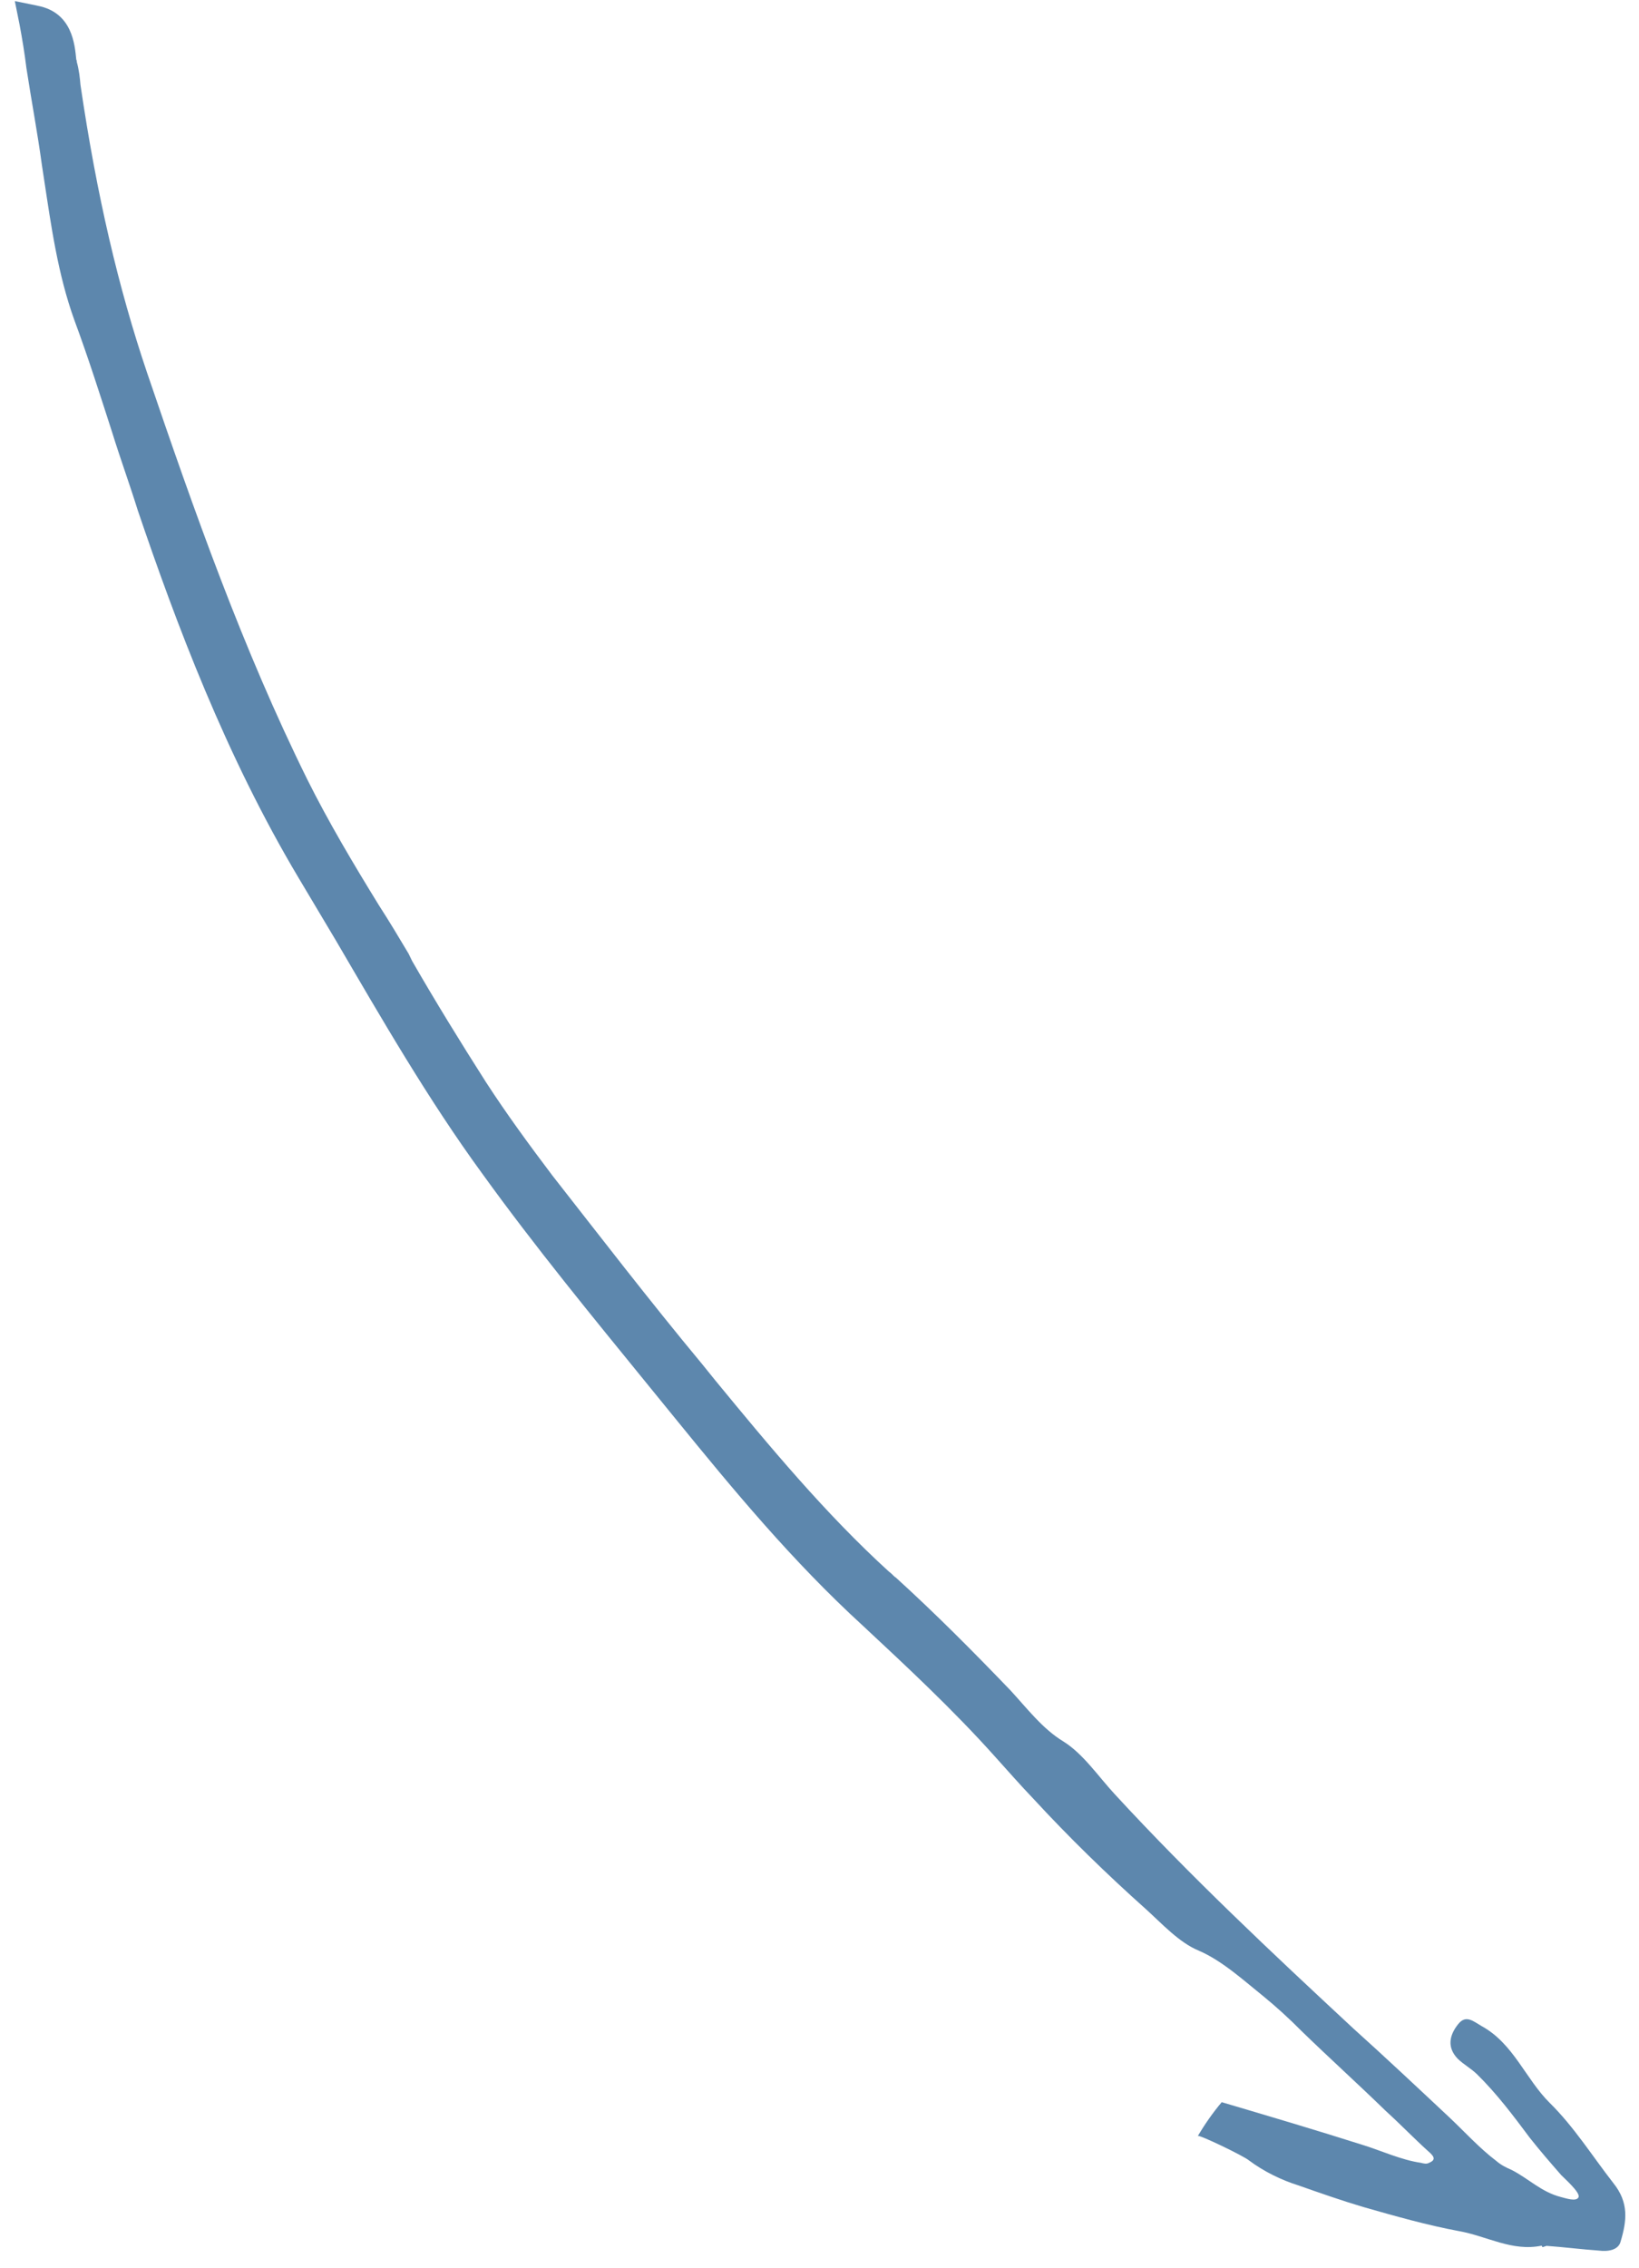 <?xml version="1.0" encoding="UTF-8"?> <svg xmlns="http://www.w3.org/2000/svg" width="47" height="65" viewBox="0 0 47 65" fill="none"> <path d="M0.559 0.696C0.637 1.106 0.708 1.544 0.757 1.947C0.906 2.916 1.075 3.8 1.202 4.734L1.259 5.108C1.464 6.452 1.655 7.852 2.133 9.175C2.527 10.235 2.879 11.345 3.217 12.392C3.449 13.141 3.716 13.87 3.949 14.619C5.053 17.872 6.474 21.655 8.561 25.154C8.919 25.755 9.277 26.356 9.636 26.957C10.935 29.177 12.27 31.496 13.829 33.631C15.339 35.724 16.989 37.731 18.59 39.697L19.39 40.679C20.991 42.645 22.711 44.73 24.754 46.596C25.989 47.748 27.323 48.985 28.537 50.342C28.888 50.731 29.26 51.155 29.639 51.551C30.65 52.647 31.731 53.7 32.854 54.703C33.317 55.12 33.809 55.665 34.377 55.898C35.05 56.187 35.682 56.767 36.229 57.205C36.601 57.509 36.966 57.841 37.324 58.202C38.117 58.972 38.946 59.721 39.739 60.492C40.153 60.867 40.532 61.262 40.946 61.637C41.093 61.764 41.213 61.884 40.981 61.977C40.911 62.019 40.827 61.998 40.743 61.977C40.196 61.899 39.607 61.631 39.109 61.475C37.755 61.045 36.395 60.642 35.034 60.24C34.782 60.537 34.551 60.87 34.348 61.209C34.362 61.153 35.667 61.781 35.815 61.908C36.242 62.227 36.748 62.474 37.246 62.629C37.849 62.841 38.452 63.053 39.09 63.243C40.009 63.505 40.928 63.766 41.839 63.935C42.639 64.076 43.361 64.528 44.209 64.351C44.23 64.386 44.223 64.415 44.23 64.386C44.258 64.393 44.258 64.393 44.294 64.372C44.322 64.379 44.328 64.351 44.357 64.358C44.854 64.393 45.345 64.457 45.843 64.492C46.102 64.527 46.411 64.484 46.474 64.23C46.648 63.642 46.718 63.119 46.261 62.554C45.65 61.769 45.138 60.949 44.443 60.263C43.748 59.578 43.403 58.559 42.484 58.058C42.224 57.902 42.028 57.733 41.811 58.008C41.552 58.334 41.496 58.681 41.805 58.999C41.974 59.161 42.184 59.274 42.352 59.437C42.928 60.002 43.398 60.631 43.869 61.261C44.164 61.635 44.466 61.982 44.768 62.328C44.838 62.406 45.329 62.83 45.266 62.964C45.203 63.099 44.902 62.993 44.761 62.958C44.2 62.816 43.821 62.42 43.344 62.18C43.183 62.11 43.05 62.046 42.902 61.919C42.425 61.558 42.004 61.092 41.569 60.682C40.649 59.82 39.73 58.957 38.803 58.123C36.452 55.939 34.129 53.762 31.967 51.415C31.496 50.906 31.061 50.256 30.493 49.903C29.896 49.542 29.447 48.949 28.977 48.44C27.91 47.33 26.835 46.248 25.692 45.209C25.614 45.16 25.572 45.089 25.495 45.04C23.67 43.379 22.062 41.442 20.504 39.547L20.139 39.095C18.622 37.271 17.133 35.334 15.841 33.687C15.167 32.796 14.521 31.912 13.938 31.014C13.207 29.869 12.484 28.695 11.817 27.536L11.718 27.331C11.444 26.871 11.17 26.412 10.868 25.945C10.145 24.772 9.428 23.57 8.81 22.332C6.961 18.592 5.575 14.668 4.21 10.659C3.401 8.262 2.774 5.61 2.307 2.427C2.293 2.244 2.265 1.996 2.201 1.77C2.208 1.742 2.187 1.706 2.187 1.706C2.144 1.275 2.073 0.355 1.077 0.165L1.049 0.158L0.425 0.031L0.559 0.696Z" fill="#5D87AD"></path> </svg> 